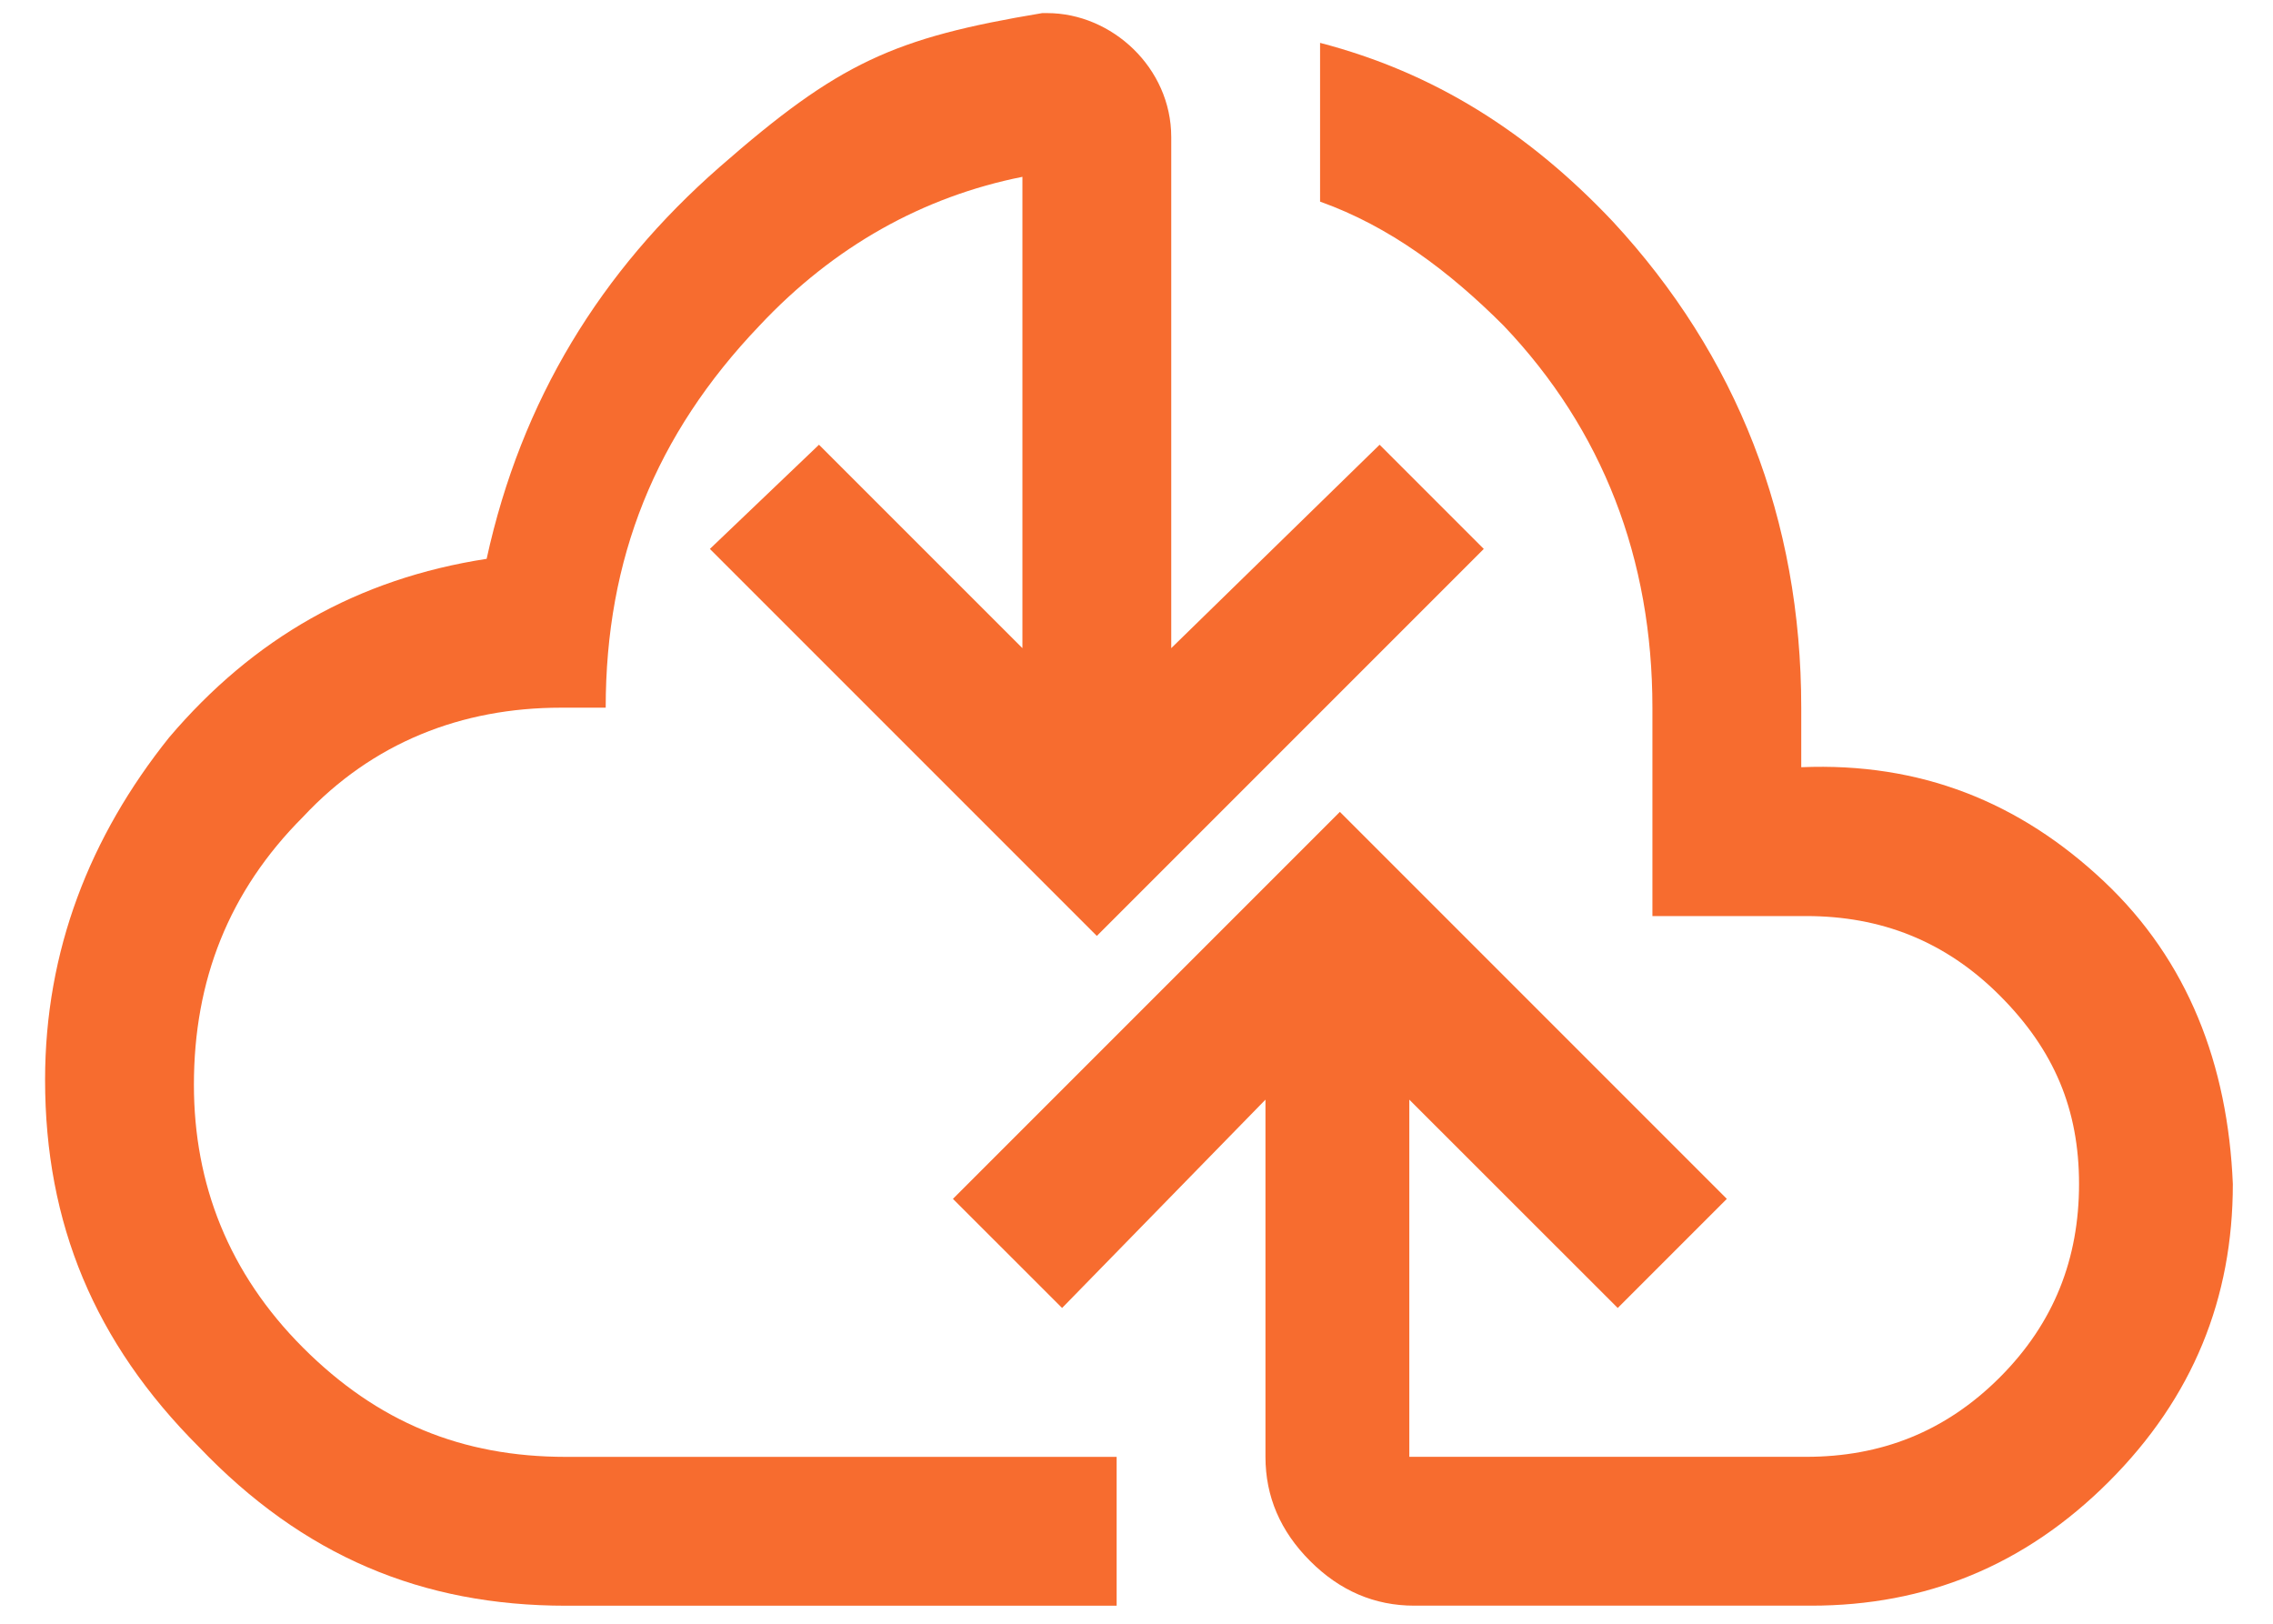 <?xml version="1.0" encoding="UTF-8"?>
<svg xmlns="http://www.w3.org/2000/svg" width="42" height="30" viewBox="0 0 42 30" fill="none">
  <path d="M38.875 16.283C37.316 14.816 35.483 14.083 33.283 14.175V13.075C33.283 9.591 32.092 6.566 29.8 4.091C28.241 2.442 26.5 1.341 24.392 0.792V3.725C25.675 4.183 26.775 5.008 27.783 6.016C29.616 7.941 30.533 10.325 30.533 13.075V16.925H33.375C34.75 16.925 35.941 17.383 36.95 18.392C37.958 19.4 38.416 20.5 38.416 21.875C38.416 23.25 37.958 24.442 36.95 25.45C35.941 26.458 34.75 26.916 33.375 26.916H26.041V20.317L29.892 24.166L31.908 22.15L24.758 15L17.608 22.15L19.625 24.166L23.383 20.317V26.916C23.383 27.65 23.658 28.291 24.208 28.841C24.758 29.392 25.4 29.666 26.133 29.666H33.467C35.575 29.666 37.408 28.933 38.967 27.375C40.525 25.817 41.258 23.983 41.258 21.875C41.166 19.675 40.433 17.75 38.875 16.283Z" fill="#F76C2F"></path>
  <path d="M5.6 24.9C4.225 23.525 3.583 21.875 3.583 20.042C3.583 18.117 4.225 16.467 5.6 15.092C6.883 13.717 8.533 13.075 10.367 13.075H11.192C11.192 10.325 12.108 8.033 14.033 6.017C15.408 4.55 17.058 3.633 18.892 3.267V11.975L15.133 8.217L13.117 10.142L20.267 17.292L27.417 10.142L25.492 8.217L21.642 11.975V3.083V2.533C21.642 1.25 20.542 0.242 19.35 0.242H19.258C16.508 0.7 15.5 1.158 13.3 3.083C11.1 5.008 9.633 7.392 8.992 10.325C6.608 10.692 4.683 11.792 3.125 13.625C1.658 15.458 0.833 17.567 0.833 19.95C0.833 22.608 1.75 24.808 3.675 26.733C5.6 28.75 7.8 29.667 10.458 29.667H20.633V26.917H10.458C8.533 26.917 6.975 26.275 5.6 24.9Z" fill="#F76C2F"></path>
</svg>
